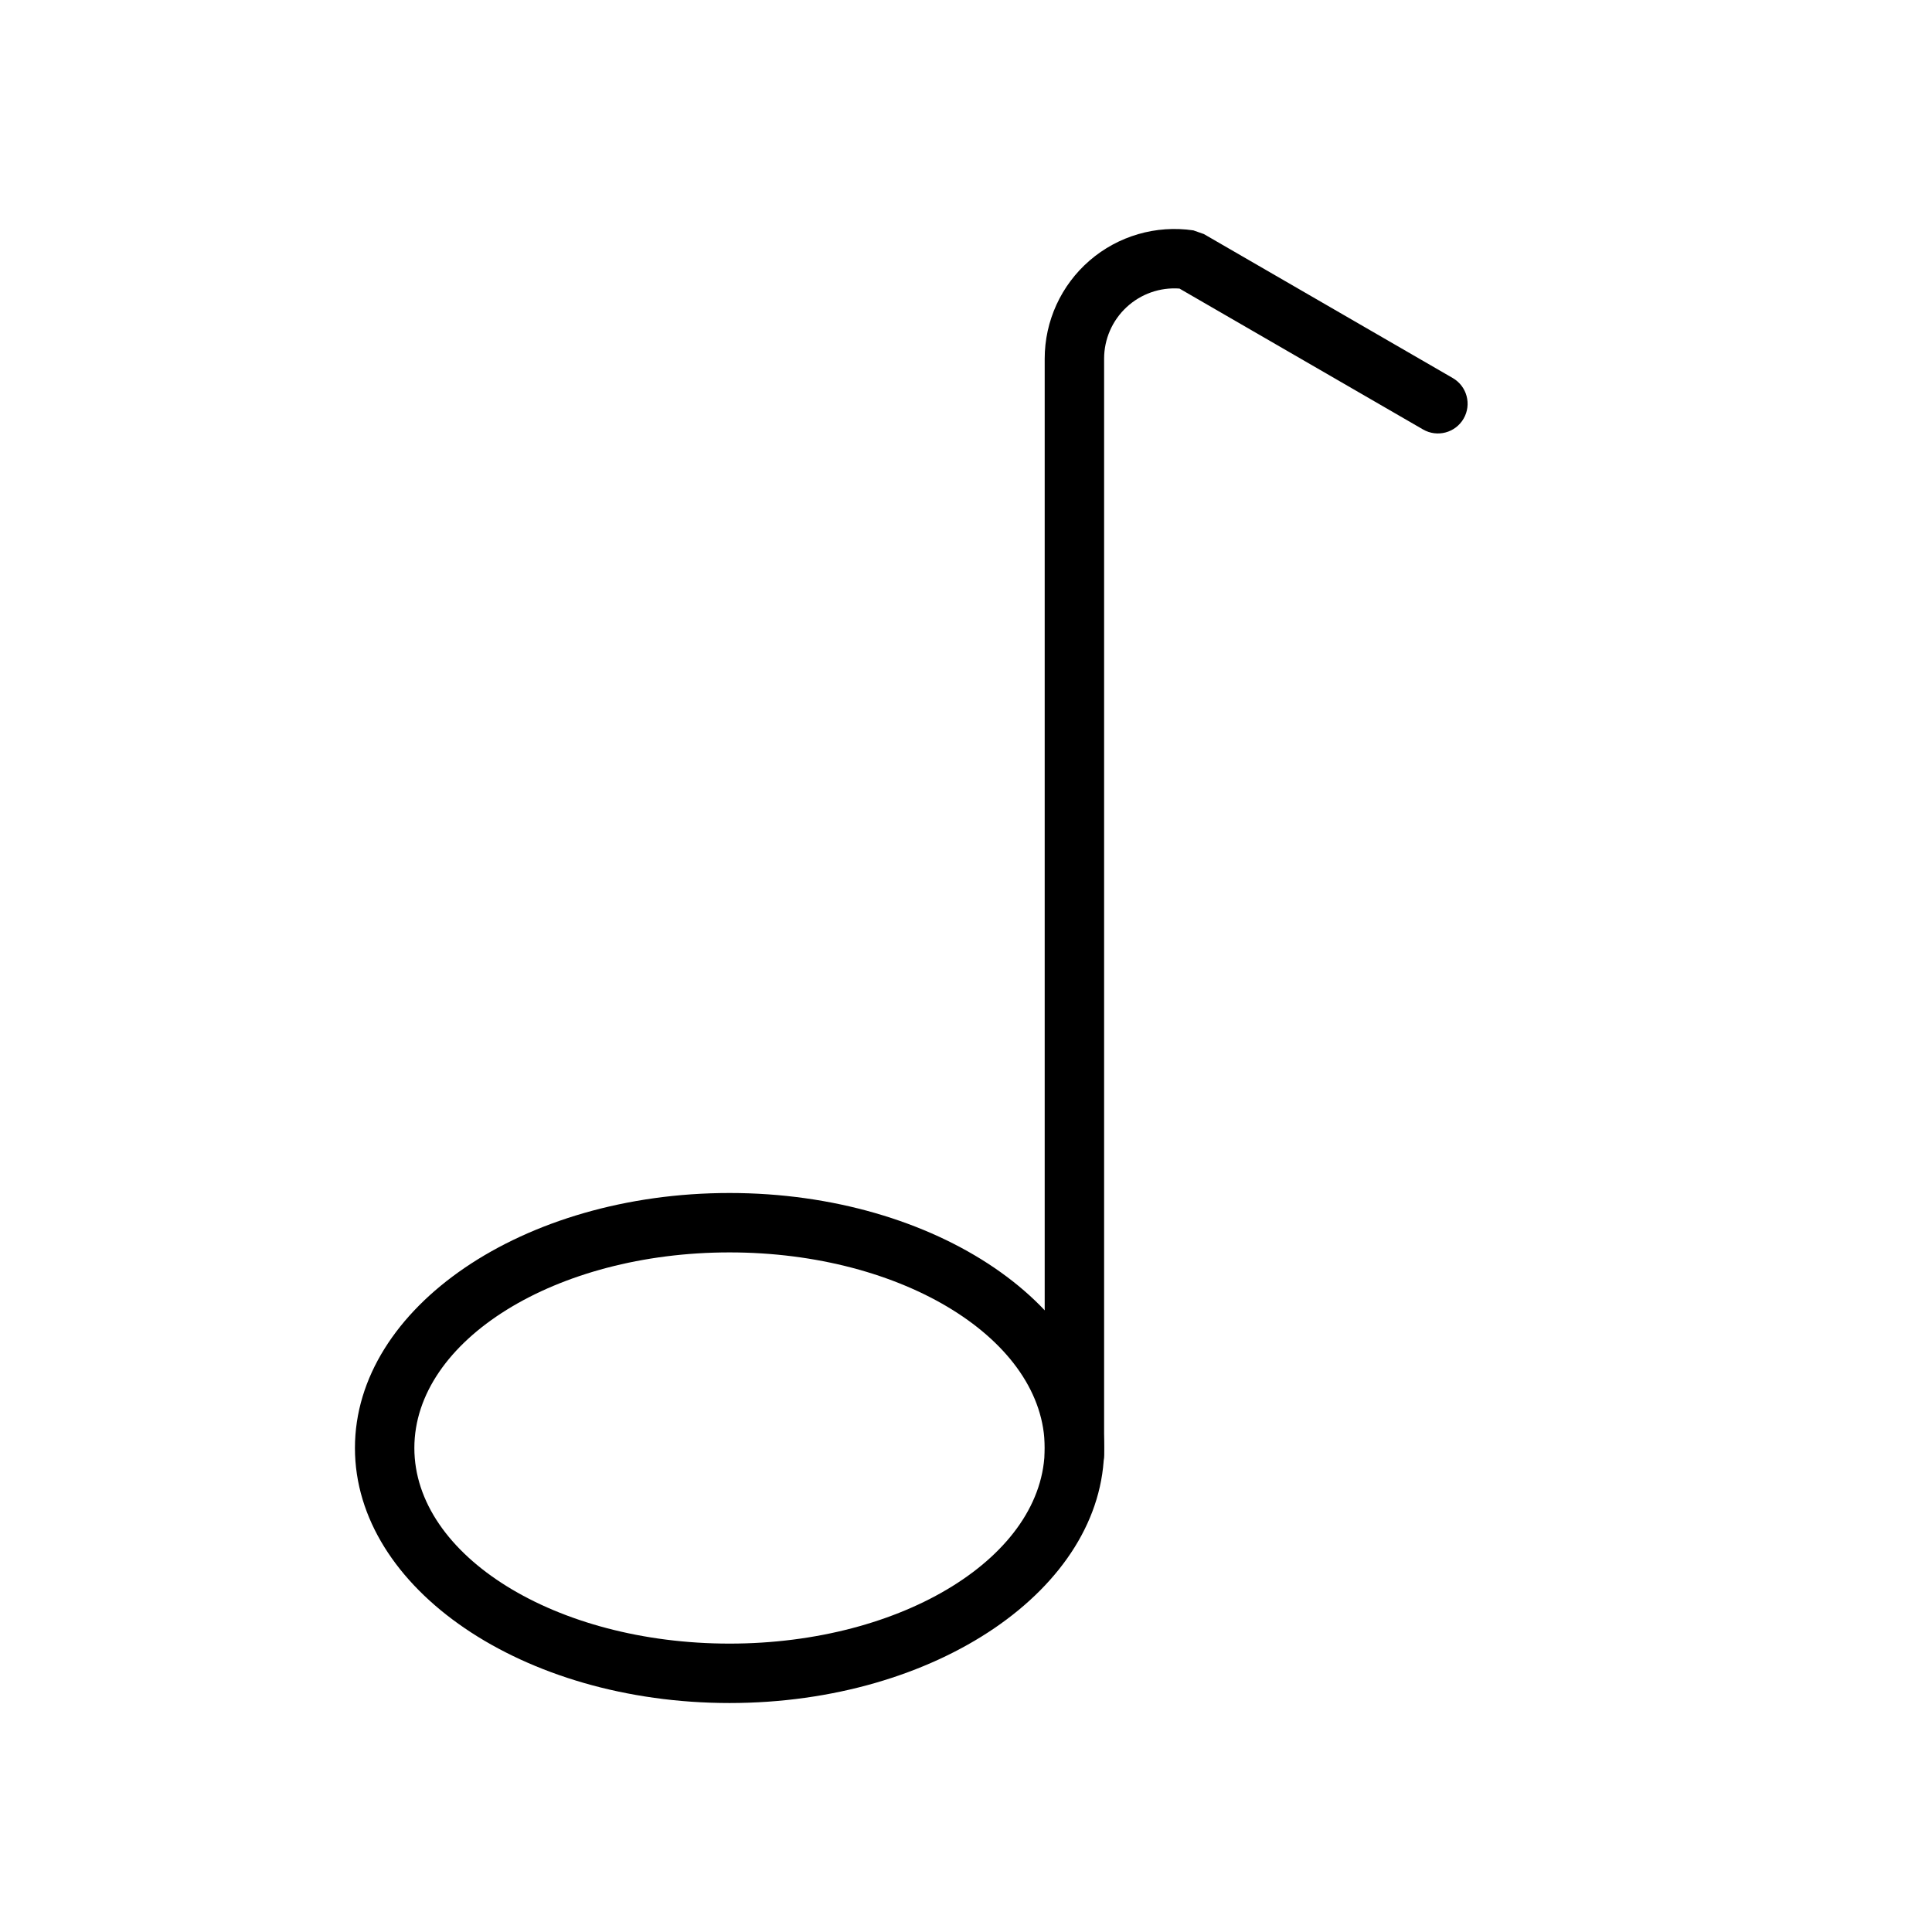 <?xml version="1.0" encoding="UTF-8"?>
<!-- Uploaded to: ICON Repo, www.iconrepo.com, Generator: ICON Repo Mixer Tools -->
<svg fill="#000000" width="800px" height="800px" version="1.1" viewBox="144 144 512 512" xmlns="http://www.w3.org/2000/svg">
 <g>
  <path d="m428.73 537.43c-2.09 0-4.094-0.828-5.57-2.305-1.477-1.477-2.305-3.481-2.305-5.57v-290.48c-0.004-9.996 4.344-19.5 11.91-26.035 7.566-6.531 17.602-9.449 27.492-7.988l2.781 0.977 65.965 38.16c3.762 2.18 5.047 6.992 2.867 10.754-2.176 3.762-6.992 5.047-10.754 2.867l-64.543-37.336c-5.164-0.375-10.25 1.418-14.039 4.949-3.789 3.527-5.941 8.477-5.934 13.652v290.48c0 2.09-0.828 4.094-2.305 5.57-1.477 1.477-3.481 2.305-5.566 2.305z"/>
  <path d="m337.34 595.32c-54.742 0-99.277-30.32-99.277-67.582s44.535-67.582 99.277-67.582c54.734 0 99.27 30.32 99.27 67.582s-44.535 67.582-99.27 67.582zm0-119.42c-46.062 0-83.531 23.254-83.531 51.836s37.469 51.836 83.531 51.836c46.055 0 83.523-23.254 83.523-51.836s-37.469-51.836-83.523-51.836z"/>
 </g>
</svg>